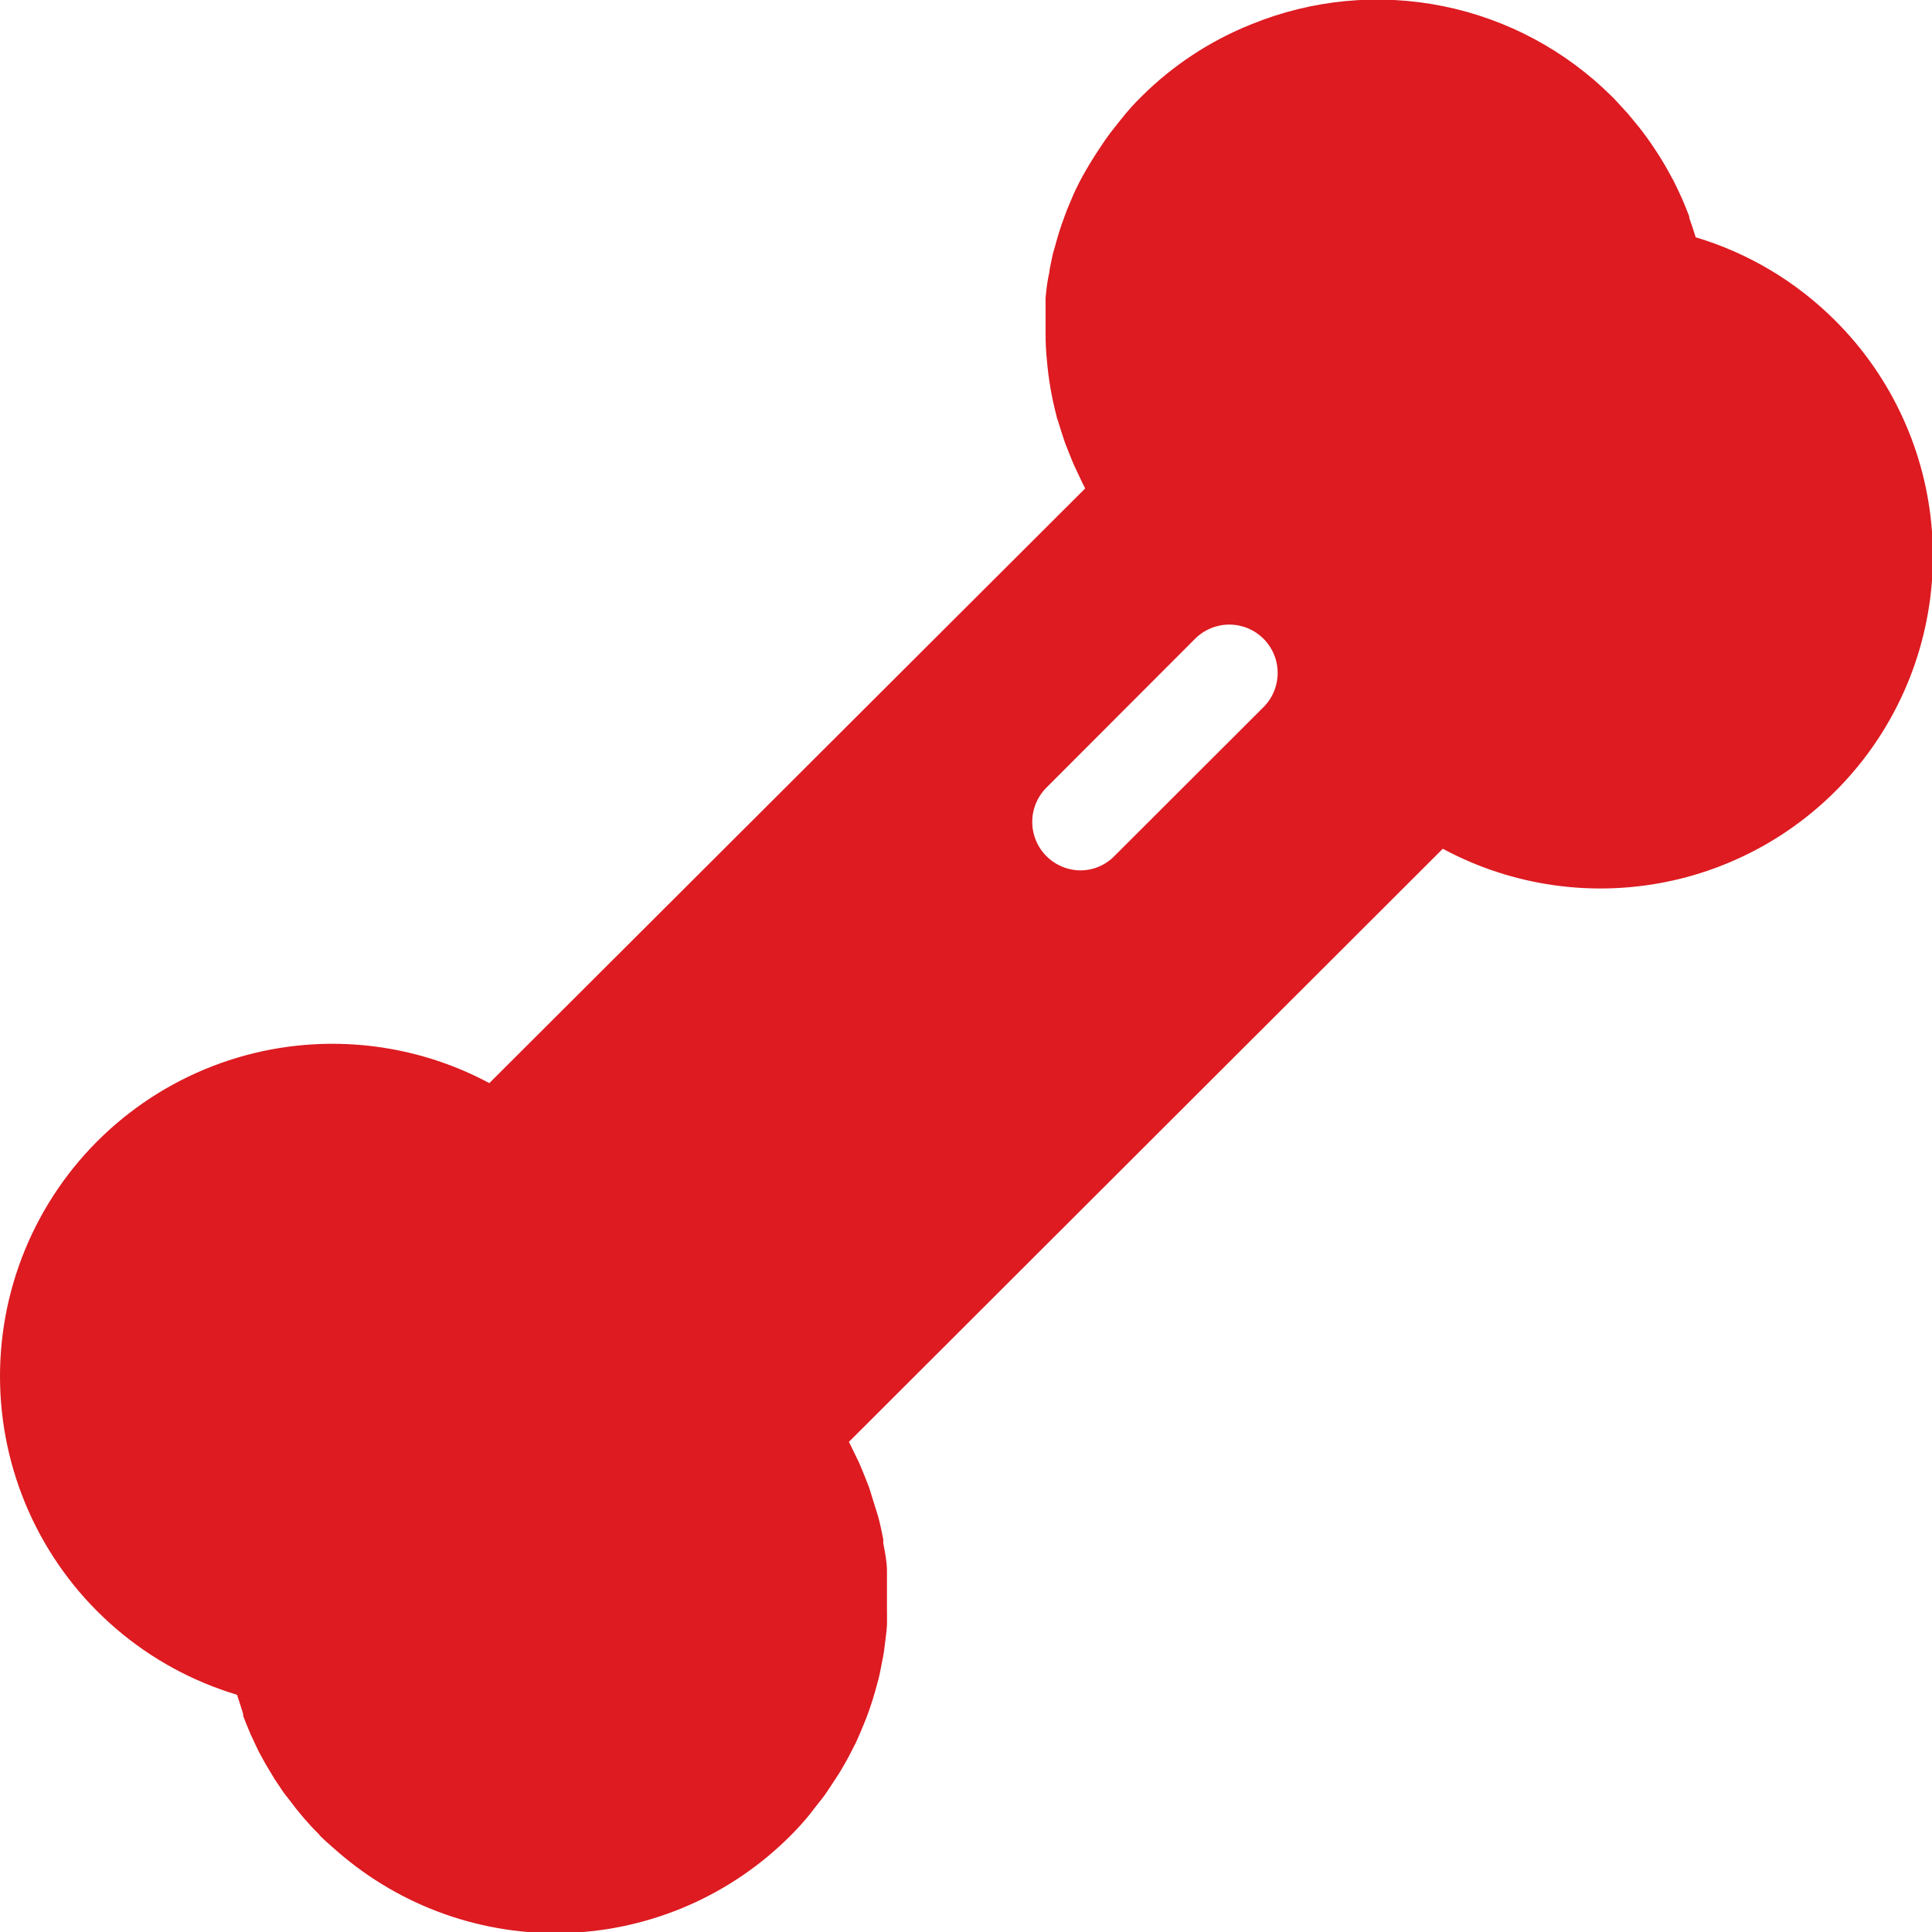 <svg width="70" height="70" viewBox="0 0 70 70" fill="none" xmlns="http://www.w3.org/2000/svg">
<path d="M66.499 11.621C65.089 10.209 63.35 9.169 61.438 8.597C61.368 8.366 61.291 8.142 61.207 7.897C61.204 7.881 61.204 7.864 61.207 7.848C61.13 7.645 61.046 7.442 60.962 7.239L60.878 7.057C60.794 6.875 60.71 6.693 60.619 6.518L60.57 6.434C60.4 6.107 60.213 5.79 60.01 5.482L59.8 5.167C59.709 5.041 59.618 4.908 59.52 4.782C59.422 4.656 59.359 4.572 59.275 4.474C59.191 4.376 59.079 4.229 58.974 4.11L58.666 3.774C58.582 3.69 58.505 3.592 58.414 3.508C56.734 1.831 54.597 0.687 52.269 0.22C49.942 -0.247 47.528 -0.016 45.331 0.883C43.843 1.479 42.491 2.369 41.355 3.501C41.103 3.746 40.865 4.012 40.655 4.278C40.585 4.355 40.529 4.439 40.459 4.523C40.389 4.607 40.158 4.901 40.025 5.097C39.892 5.293 39.885 5.307 39.815 5.412C39.745 5.517 39.577 5.776 39.465 5.965L39.269 6.301C39.162 6.492 39.064 6.681 38.975 6.868C38.919 6.98 38.87 7.099 38.821 7.218C38.772 7.337 38.653 7.603 38.583 7.806L38.457 8.156C38.387 8.359 38.324 8.562 38.268 8.772C38.212 8.982 38.205 8.996 38.17 9.115C38.135 9.234 38.072 9.549 38.03 9.766C38.03 9.871 37.988 9.983 37.974 10.088C37.932 10.319 37.904 10.557 37.883 10.788V11.075V11.859V12.069C37.882 12.401 37.898 12.733 37.932 13.063C37.99 13.744 38.107 14.418 38.282 15.079C38.282 15.149 38.331 15.219 38.345 15.289C38.422 15.541 38.499 15.786 38.583 16.031L38.709 16.353C38.793 16.563 38.87 16.766 38.968 16.969C39.066 17.172 39.087 17.221 39.143 17.34C39.199 17.459 39.255 17.578 39.318 17.697L17.73 39.243C16.246 38.449 14.611 37.974 12.932 37.851C11.254 37.727 9.567 37.956 7.983 38.524C6.398 39.092 4.95 39.986 3.731 41.148C2.513 42.31 1.552 43.715 0.91 45.271C0.268 46.827 -0.04 48.501 0.004 50.184C0.049 51.867 0.446 53.522 1.169 55.042C1.892 56.562 2.926 57.914 4.204 59.01C5.482 60.106 6.976 60.922 8.588 61.405C8.658 61.629 8.735 61.846 8.812 62.105V62.175C8.889 62.378 8.966 62.567 9.05 62.763C9.079 62.837 9.111 62.91 9.148 62.98C9.225 63.148 9.302 63.316 9.386 63.484L9.617 63.904L9.939 64.443L10.233 64.884C10.303 64.982 10.373 65.08 10.45 65.171C10.527 65.262 10.674 65.472 10.793 65.612C10.912 65.752 10.926 65.78 10.996 65.857C11.178 66.067 11.36 66.27 11.556 66.459L11.591 66.508C11.801 66.718 12.025 66.907 12.249 67.103C14.551 69.099 17.524 70.146 20.568 70.034C23.613 69.923 26.501 68.66 28.65 66.501C28.902 66.249 29.133 65.99 29.35 65.724L29.56 65.451C29.7 65.276 29.847 65.094 29.973 64.905C30.099 64.716 30.127 64.674 30.204 64.555C30.281 64.436 30.428 64.219 30.526 64.044C30.624 63.869 30.673 63.792 30.743 63.659L31.002 63.155C31.065 63.015 31.128 62.882 31.184 62.742C31.24 62.602 31.331 62.399 31.394 62.231C31.457 62.063 31.499 61.944 31.548 61.797C31.597 61.65 31.66 61.454 31.709 61.279C31.758 61.104 31.786 60.985 31.828 60.838C31.87 60.691 31.905 60.488 31.94 60.306C31.975 60.124 32.003 60.012 32.024 59.865C32.045 59.718 32.073 59.494 32.094 59.312C32.115 59.13 32.129 59.025 32.136 58.885C32.143 58.745 32.136 58.486 32.136 58.29C32.136 58.094 32.136 58.024 32.136 57.891C32.136 57.758 32.136 57.422 32.136 57.191C32.136 57.1 32.136 57.002 32.136 56.911C32.136 56.582 32.059 56.211 32.003 55.917C32.003 55.868 32.003 55.826 32.003 55.777C31.947 55.497 31.891 55.217 31.814 54.937L31.709 54.601C31.639 54.377 31.569 54.146 31.492 53.901L31.366 53.579C31.282 53.369 31.198 53.159 31.107 52.956L30.946 52.627C30.883 52.501 30.827 52.368 30.757 52.242L52.275 30.752C54.822 32.123 57.777 32.532 60.601 31.904C63.424 31.276 65.927 29.653 67.653 27.332C69.379 25.011 70.212 22.146 70 19.262C69.788 16.377 68.546 13.665 66.499 11.621ZM45.779 25.621L40.375 31.018C40.215 31.182 40.023 31.312 39.812 31.401C39.6 31.49 39.373 31.536 39.143 31.536C38.798 31.533 38.462 31.429 38.175 31.236C37.889 31.043 37.666 30.77 37.534 30.452C37.402 30.133 37.366 29.782 37.432 29.444C37.498 29.105 37.662 28.793 37.904 28.547L43.301 23.143C43.464 22.98 43.657 22.851 43.87 22.763C44.082 22.675 44.31 22.63 44.54 22.63C44.77 22.63 44.998 22.675 45.211 22.763C45.423 22.851 45.617 22.98 45.779 23.143C45.942 23.306 46.071 23.499 46.159 23.711C46.247 23.924 46.292 24.152 46.292 24.382C46.292 24.612 46.247 24.84 46.159 25.052C46.071 25.265 45.942 25.458 45.779 25.621Z" fill="#DD1B21"/>
</svg>
